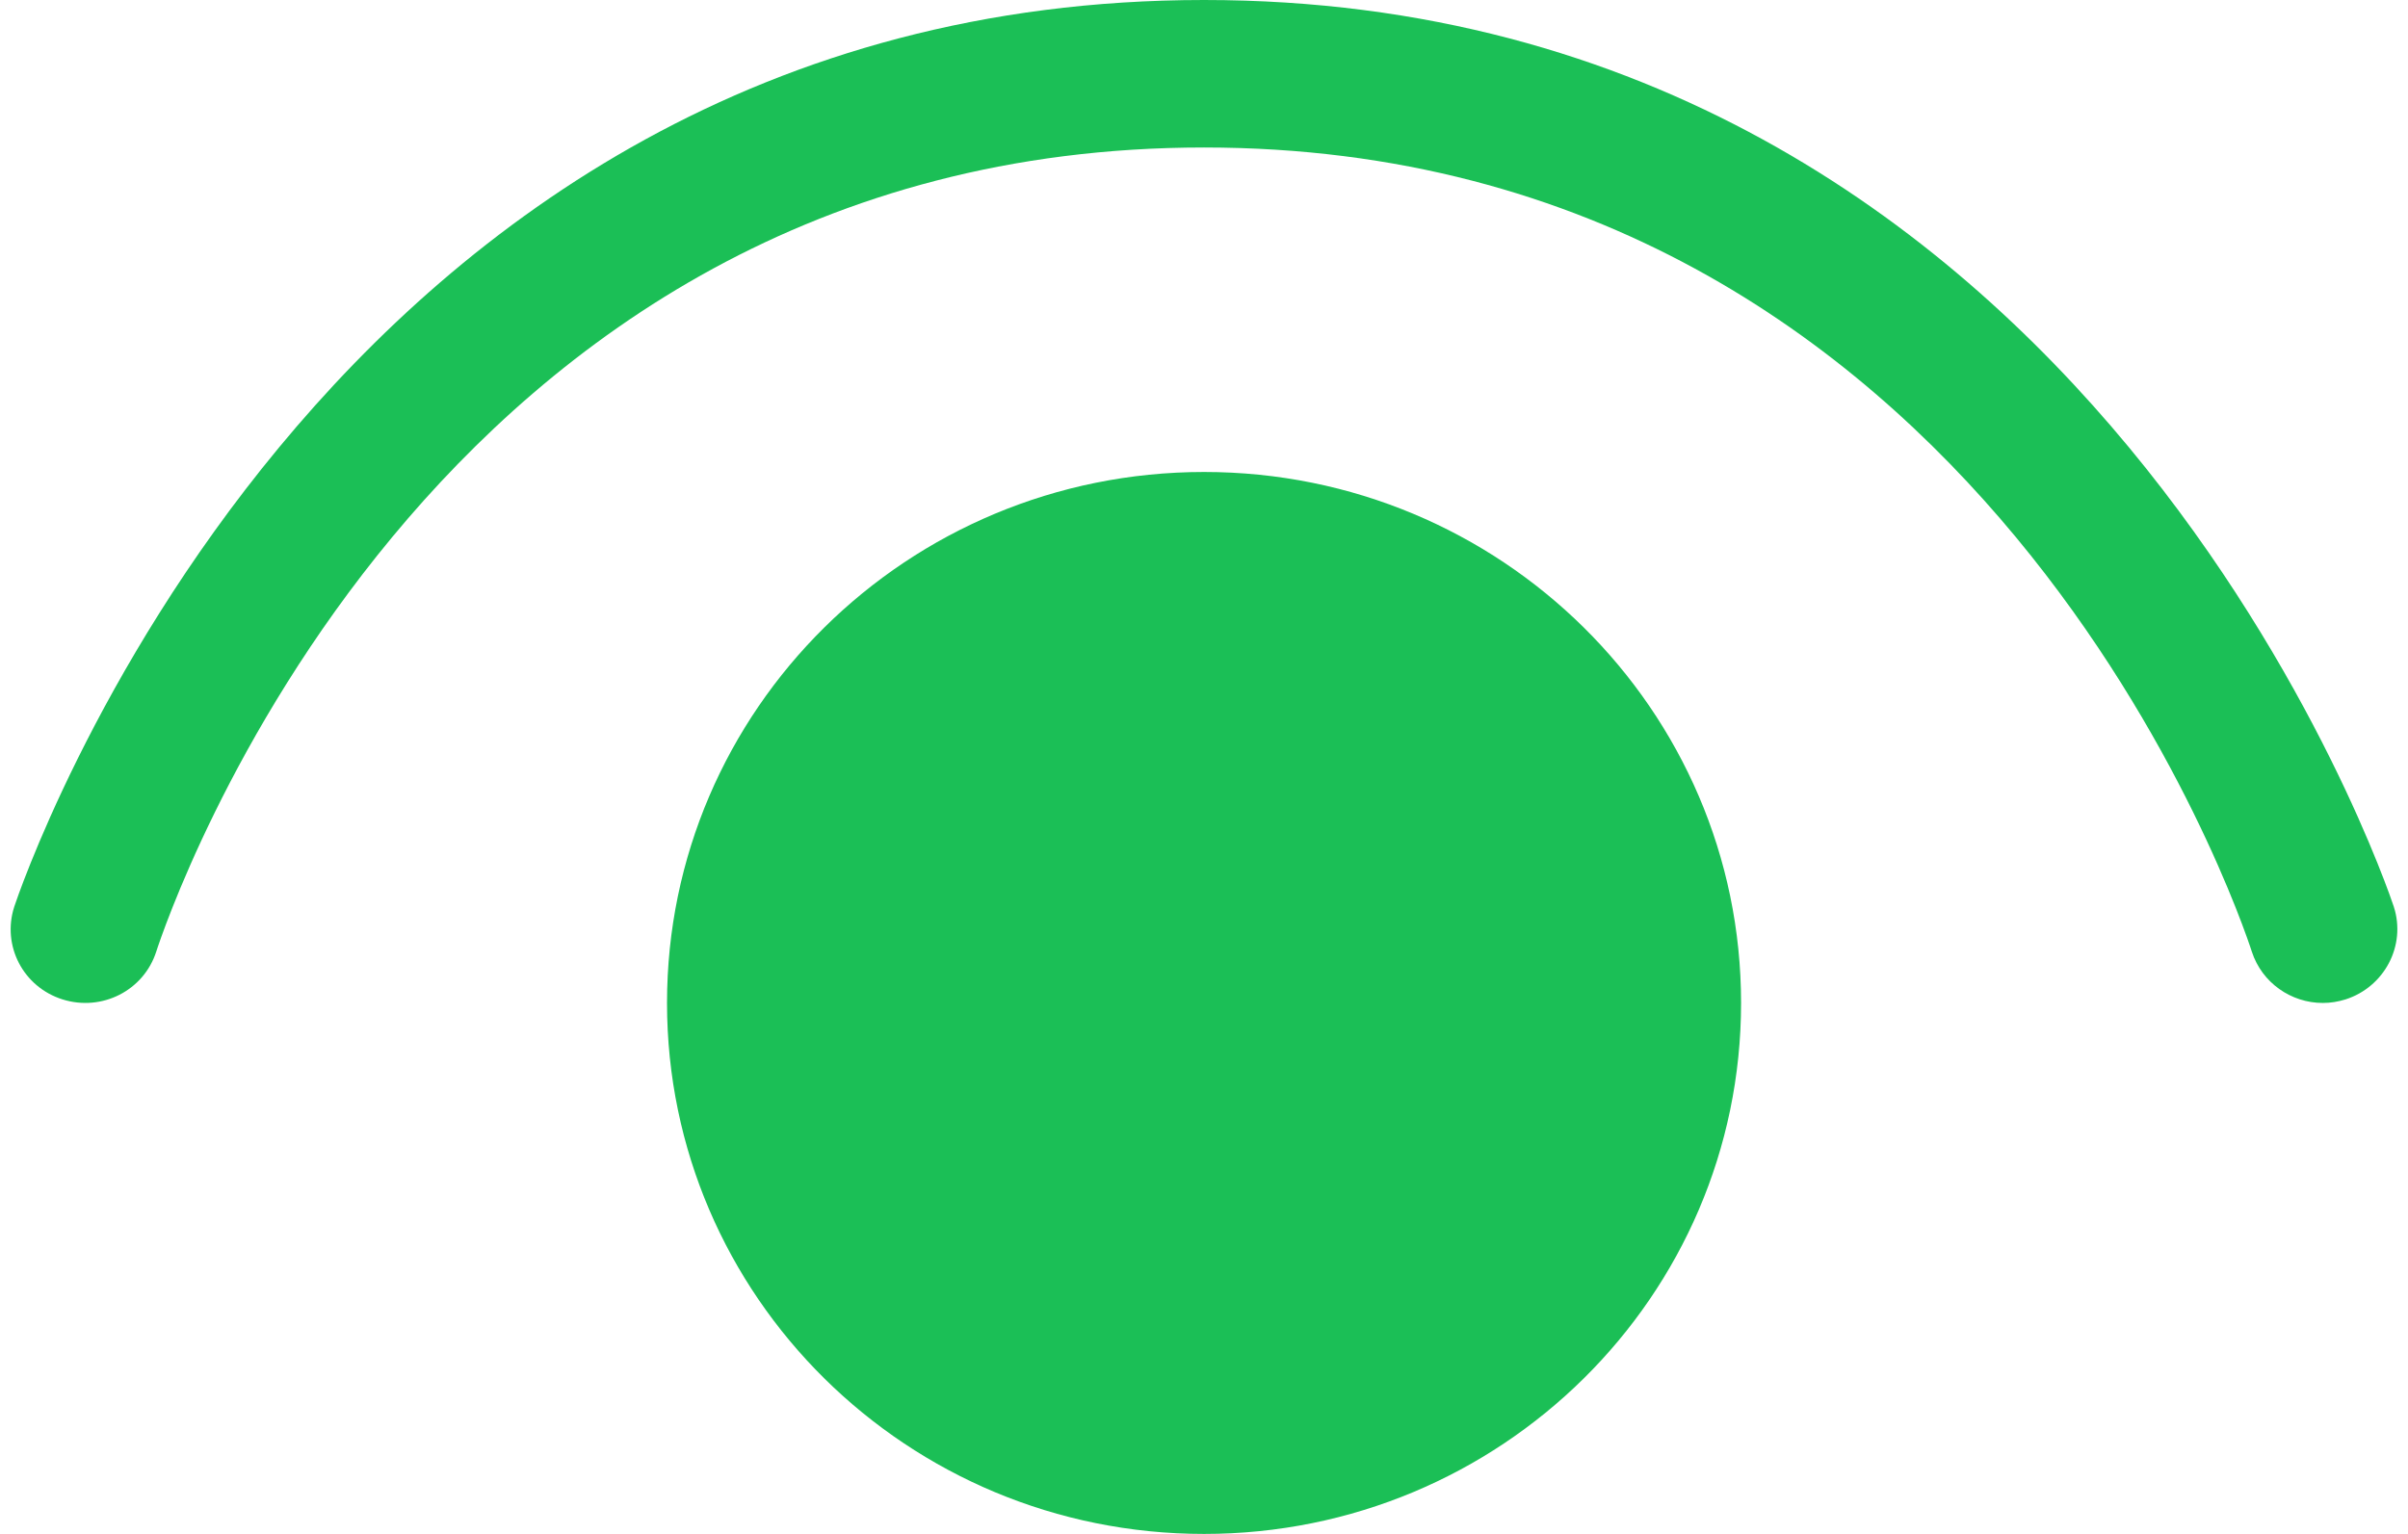<svg xmlns="http://www.w3.org/2000/svg" width="113" height="72" viewBox="0 0 113 72" fill="none"><path d="M105.671 44.668C106.147 46.135 107.519 47.077 109.003 47.077C109.367 47.077 109.703 47.022 110.067 46.911C111.887 46.329 112.923 44.391 112.335 42.563L112.333 42.556C112.084 41.814 98.057 0 56.501 0C14.945 0 0.919 41.814 0.67 42.556L0.668 42.563C0.08 44.391 1.088 46.329 2.936 46.911C4.784 47.492 6.744 46.495 7.332 44.668C7.836 43.117 19.96 6.923 56.501 6.923C93.042 6.923 105.167 43.117 105.671 44.668ZM56.502 72C70.42 72 81.703 60.842 81.703 47.077C81.703 33.312 70.42 22.154 56.502 22.154C42.584 22.154 31.301 33.312 31.301 47.077C31.301 60.842 42.584 72 56.502 72Z" fill="#1BBF56"></path></svg>